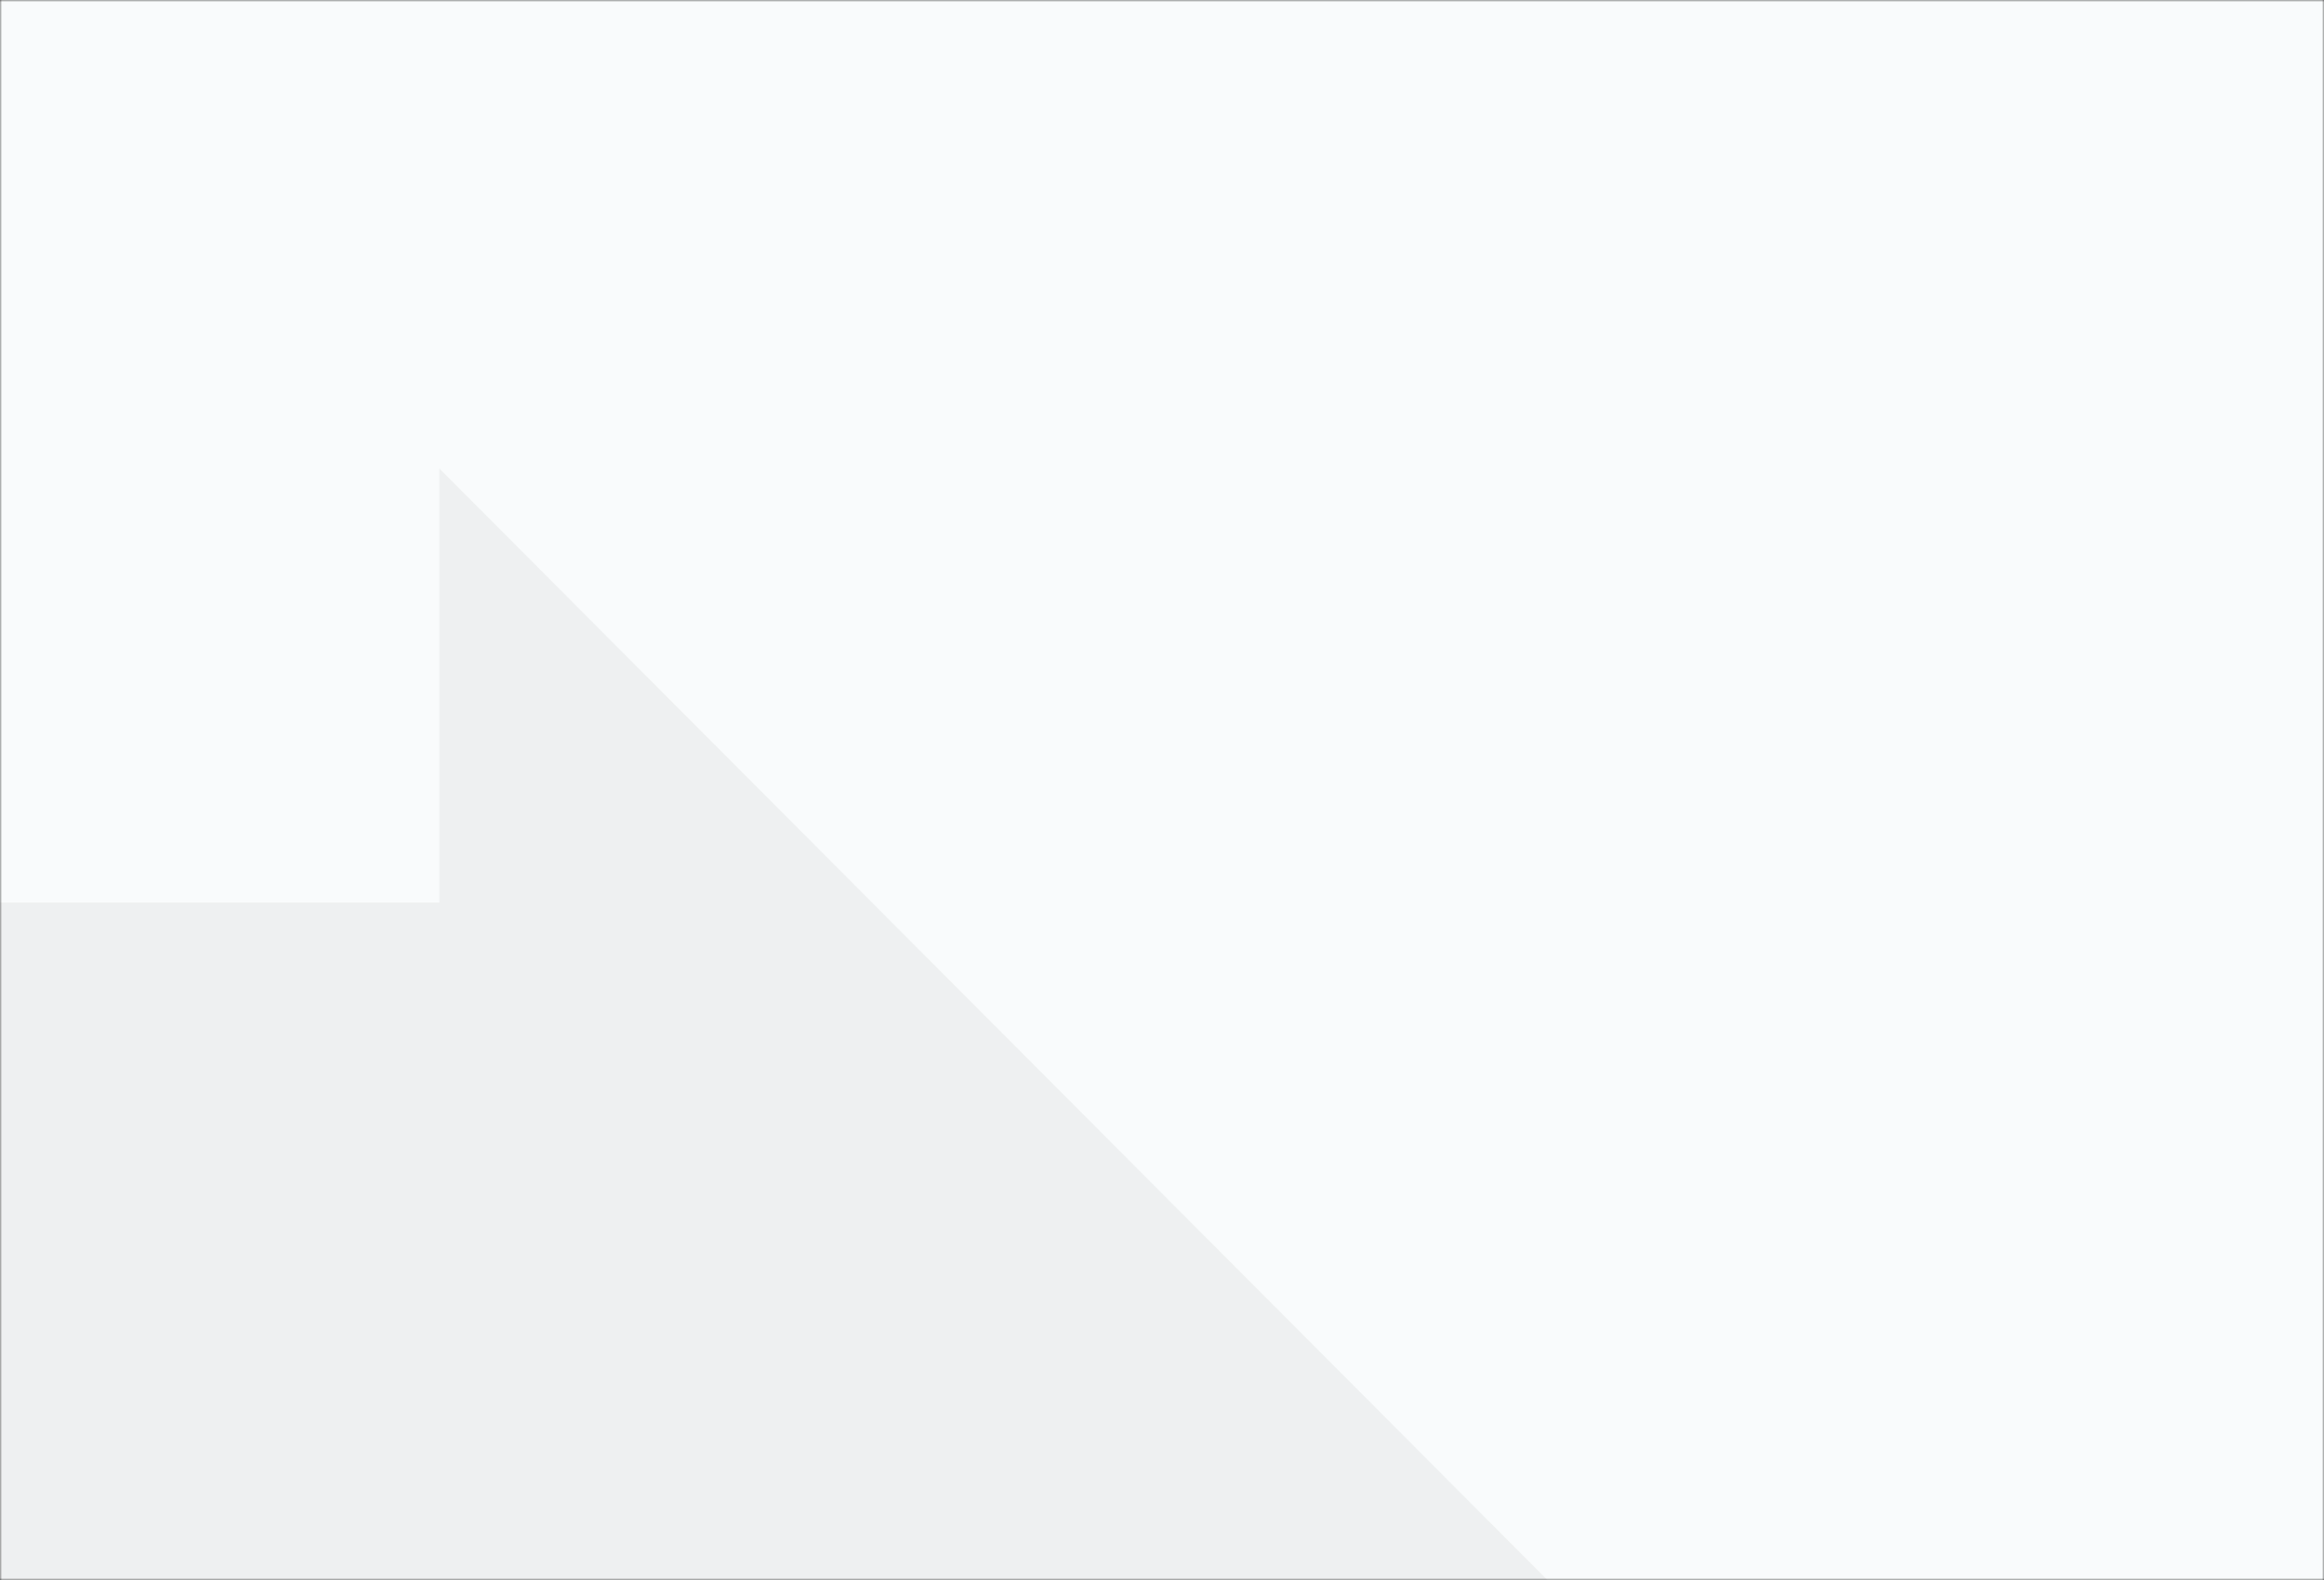 <?xml version="1.0" encoding="UTF-8"?> <svg xmlns="http://www.w3.org/2000/svg" width="575" height="391" viewBox="0 0 575 391" fill="none"><rect x="0" y="0" width="575" height="391" fill="#333333" stroke="none"/> <mask id="mask0_455_22179" style="mask-type:alpha" maskUnits="userSpaceOnUse" x="0" y="0" width="575" height="391"> <rect width="575" height="391" fill="#E4E6E7"></rect> </mask> <g mask="url(#mask0_455_22179)"> <rect width="575" height="391" fill="#F9FBFC"></rect> <path d="M108.698 223.343L-902.312 223.348C-988.281 223.348 -1069.02 133.721 -1069.02 59.639V-326.877H-1249.19V59.639C-1249.19 229.099 -1124.49 392.595 -902.312 392.595L384.438 392.591L108.698 115.938V223.343Z" fill="#E4E6E7" fill-opacity="0.5"></path> </g> </svg> 